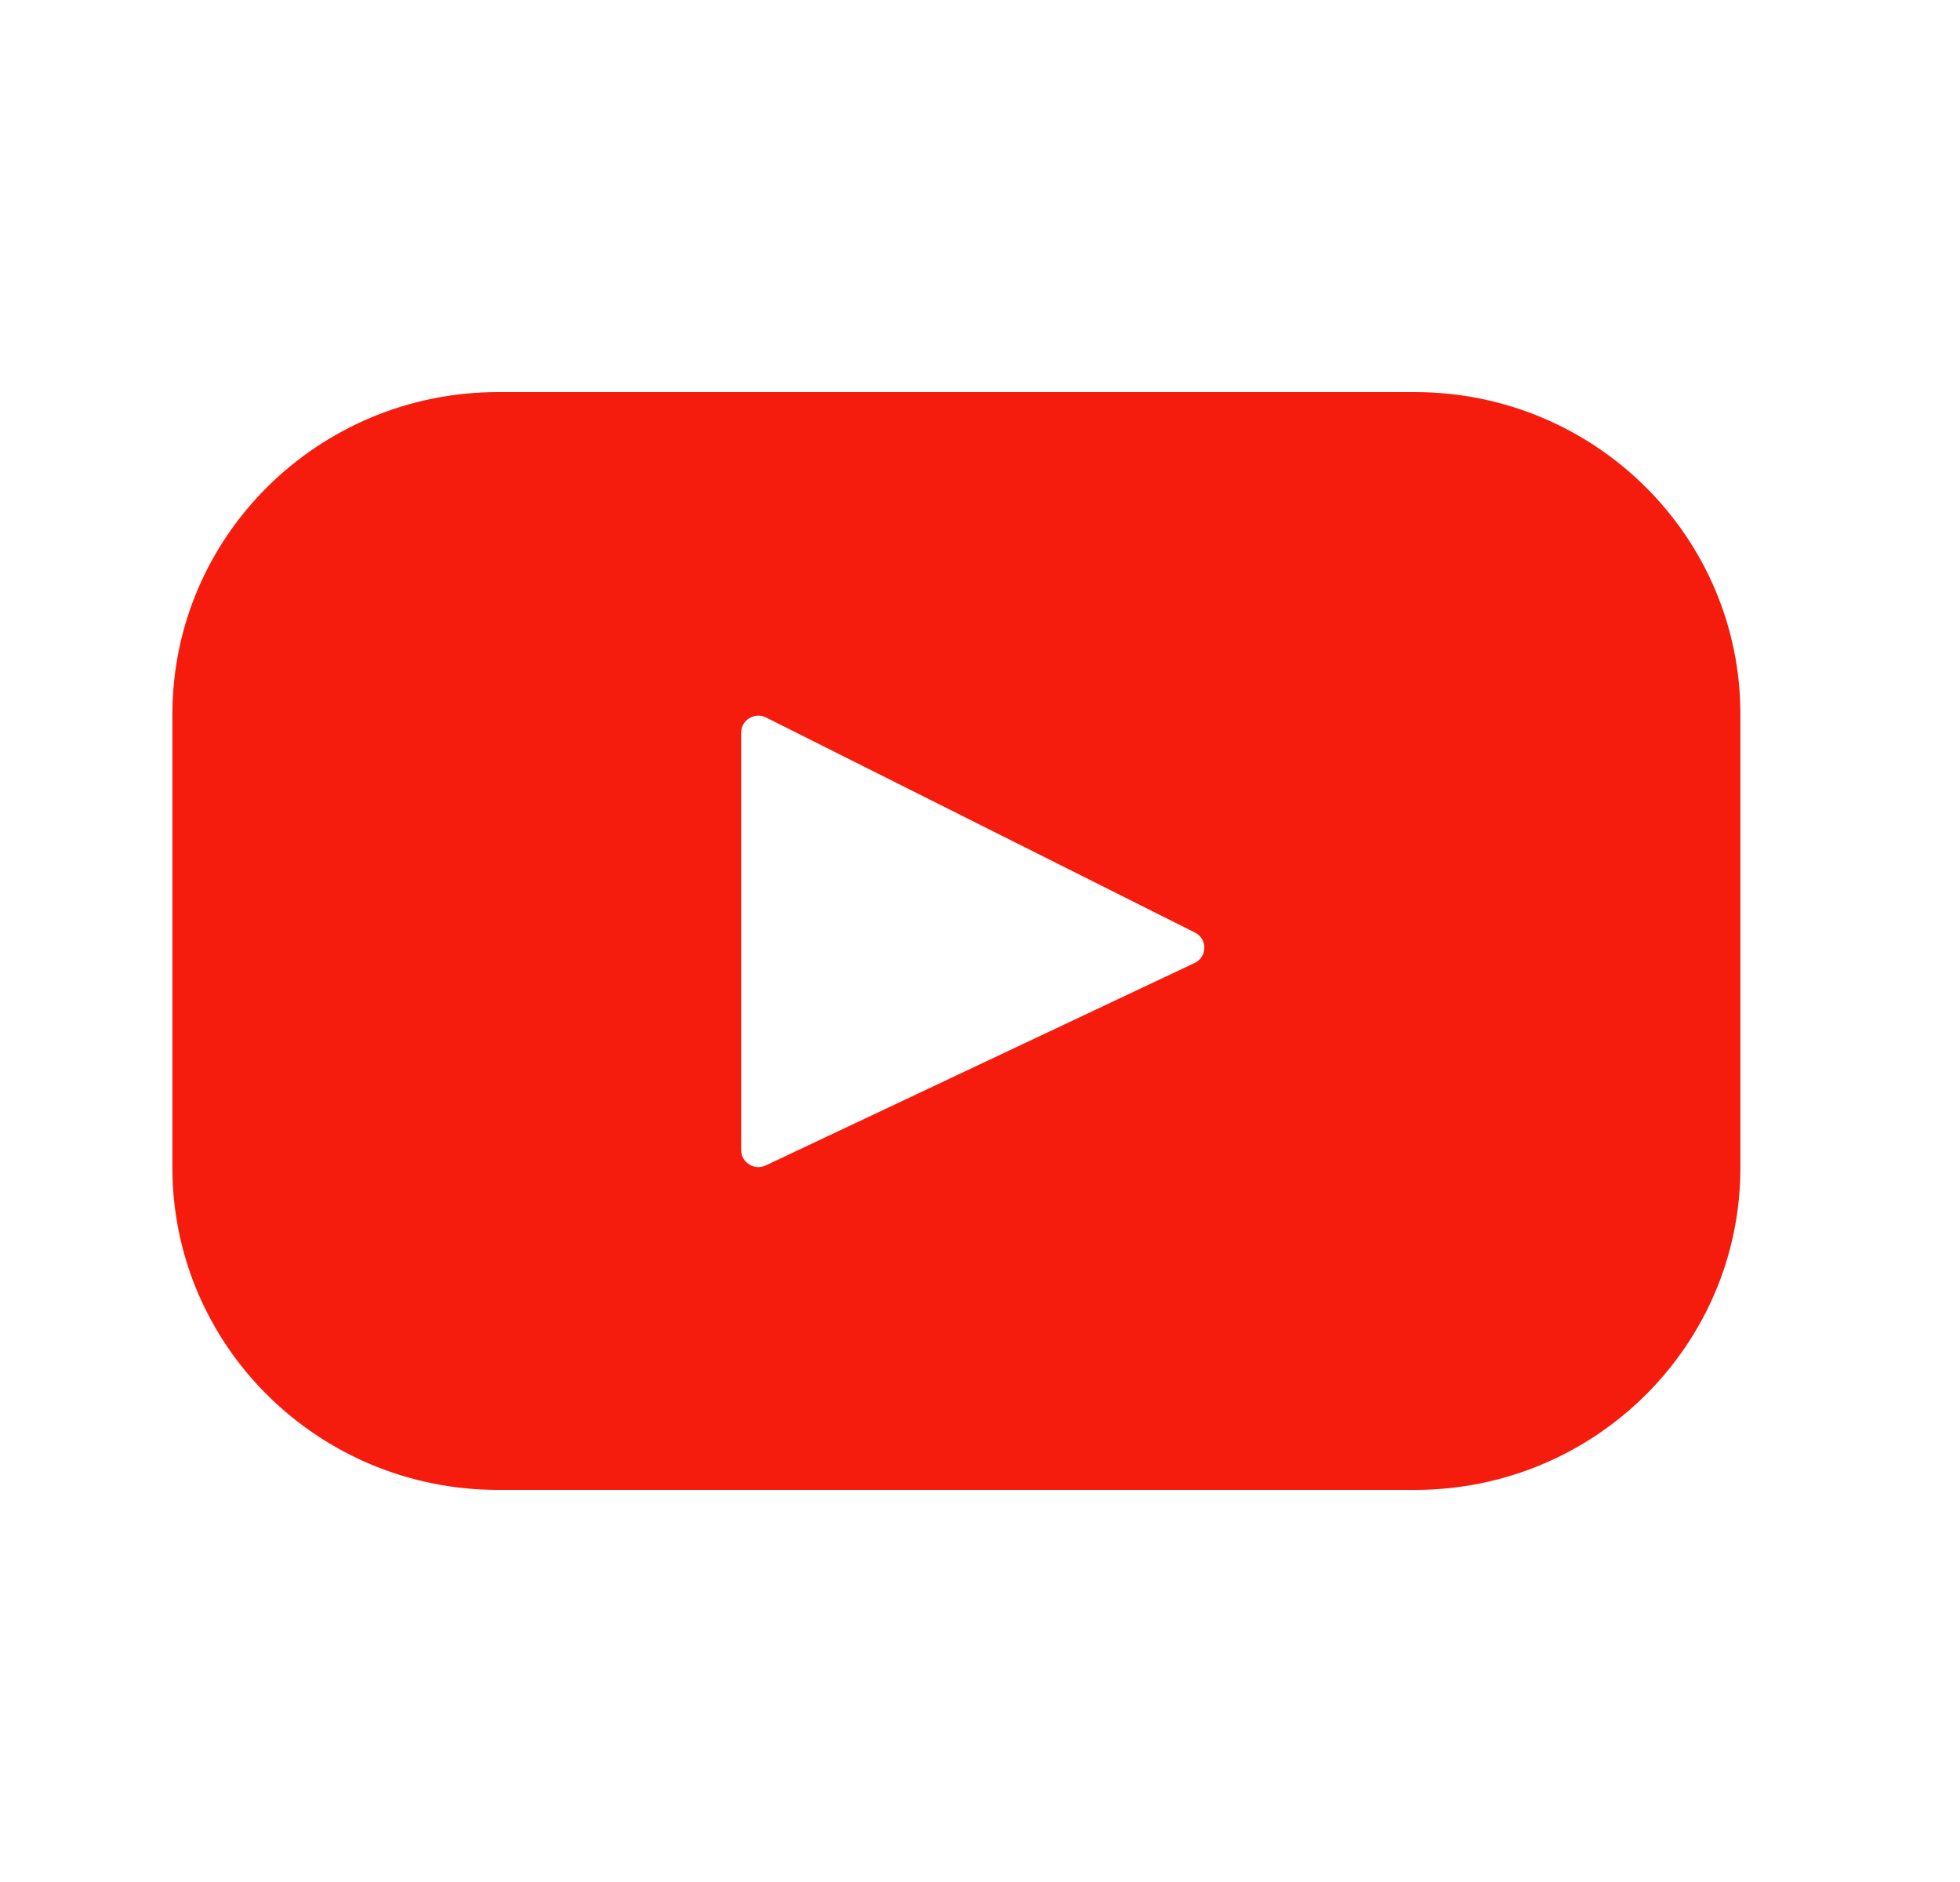 <svg width="25" height="24" viewBox="0 0 25 24" fill="none" xmlns="http://www.w3.org/2000/svg">
<path d="M18.046 5H6.353C4.059 5 2.199 6.84 2.199 9.109V14.891C2.199 17.16 4.059 19 6.353 19H18.046C20.34 19 22.199 17.16 22.199 14.891V9.109C22.199 6.84 20.34 5 18.046 5ZM15.236 12.281L9.767 14.862C9.622 14.93 9.453 14.825 9.453 14.665V9.344C9.453 9.182 9.626 9.077 9.772 9.15L15.241 11.892C15.404 11.973 15.401 12.204 15.236 12.281Z" fill="#F61C0D"/>
</svg>
